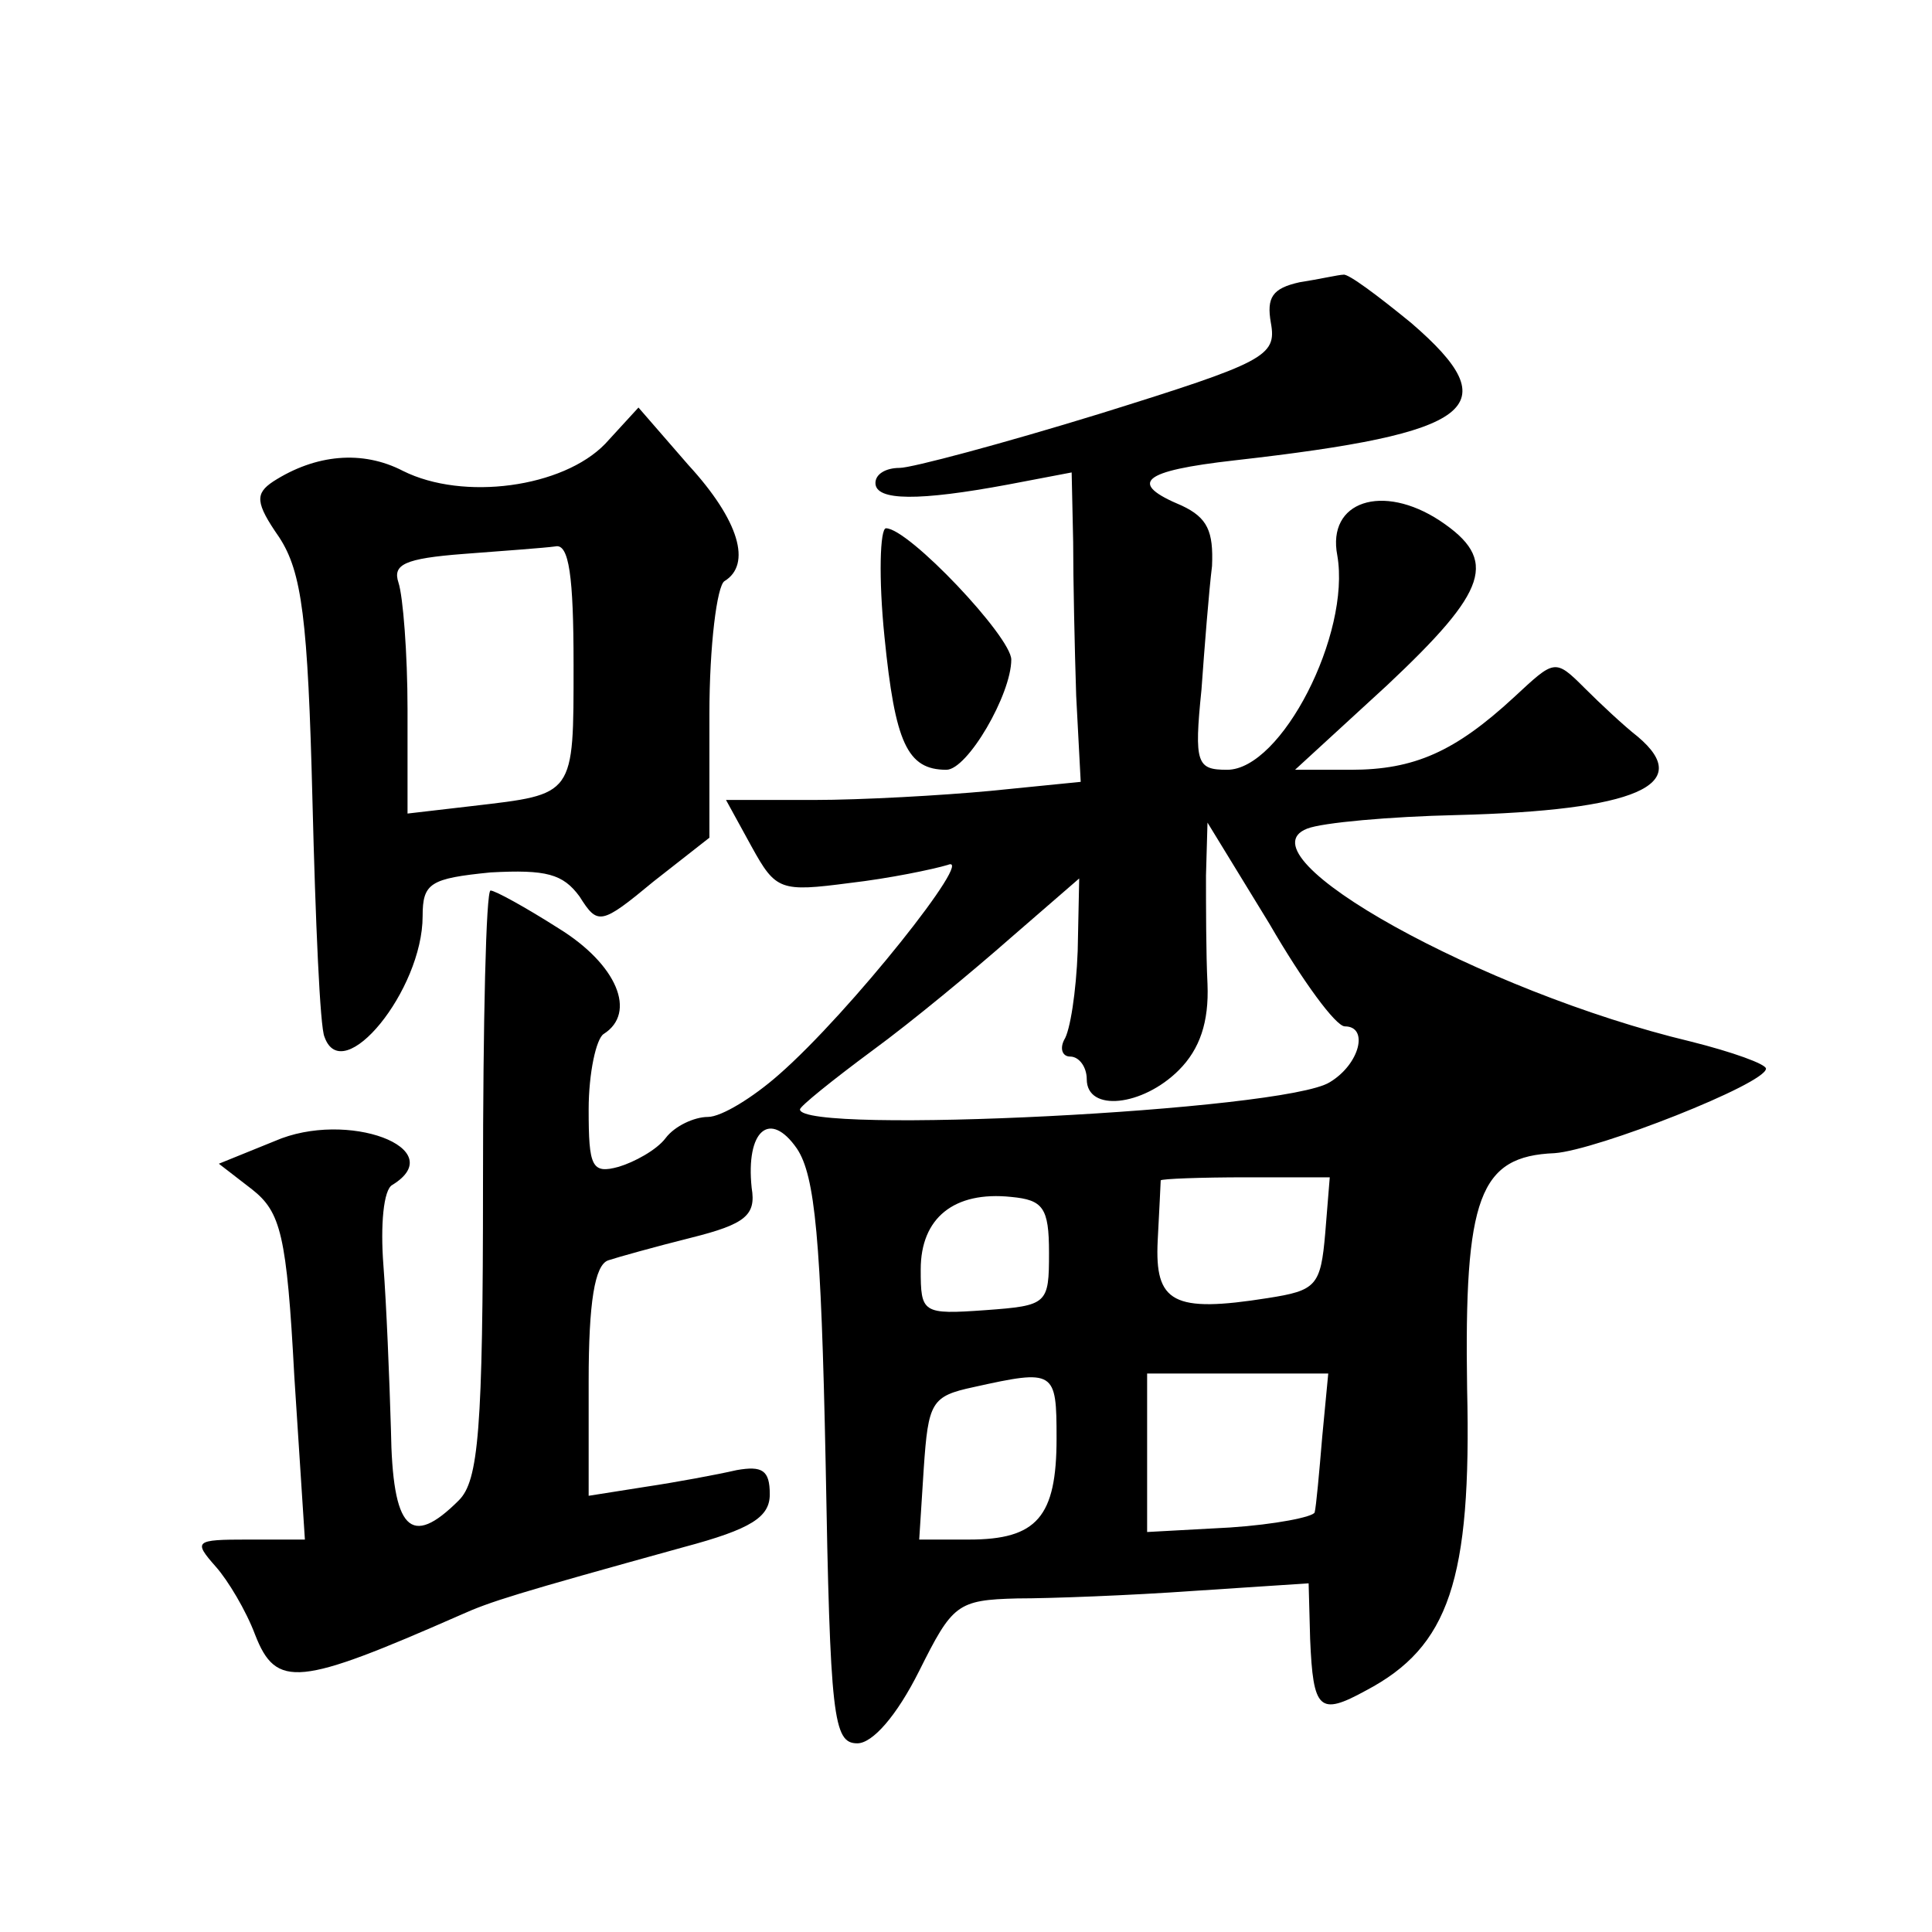 <?xml version="1.0" standalone="no"?>
<!DOCTYPE svg PUBLIC "-//W3C//DTD SVG 20010904//EN"
 "http://www.w3.org/TR/2001/REC-SVG-20010904/DTD/svg10.dtd">
<svg version="1.0" xmlns="http://www.w3.org/2000/svg"
 width="128pt" height="128pt" viewBox="0 0 128 128"
 preserveAspectRatio="xMidYMid meet">
<g transform="translate(0,128) scale(0.1,-0.1)"
fill="#0" stroke="none">
<path d="M861 1093 c-18 -4 -22 -10 -19 -27 4 -22 -4 -26 -113 -60 -65 -20 -125
-36 -133 -36 -9 0 -16 -4 -16 -10 0 -12 29 -12 88 -1 l42 8 1 -46 c0 -25 1 -71
2 -102 l3 -57 -60 -6 c-32 -3 -85 -6 -117 -6 l-58 0 17 -31 c16 -29 19 -30 65 -24
26 3 55 9 65 12 19 8 -65 -98 -112 -139 -17 -15 -38 -28 -47 -28 -9 0 -22 -6 -28
-14 -6 -8 -21 -16 -31 -19 -18 -5 -20 0 -20 38 0 24 5 47 10 50 22 14 9 46 -30
70 -22 14 -42 25 -45 25 -3 0 -5 -87 -5 -194 0 -164 -3 -197 -16 -210 -32 -32 -44
-20 -45 47 -1 34 -3 83 -5 109 -2 26 0 50 6 53 39 24 -30 50 -78 29 l-37 -15 22
-17 c19 -15 23 -30 28 -124 l7 -108 -38 0 c-35 0 -36 -1 -21 -18 8 -9 20 -29 26
-45 14 -36 29 -34 136 13 20 9 36 14 148 45 45 12 57 20 57 35 0 16 -5 19 -22 16
-13 -3 -40 -8 -60 -11 l-38 -6 0 76 c0 52 4 77 13 80 6 2 31 9 55 15 36 9 43 15
40 33 -4 38 12 52 30 26 12 -18 16 -60 19 -208 3 -169 5 -186 21 -186 10 0 26 18
41 48 22 44 25 47 65 48 22 0 75 2 117 5 l76 5 1 -37 c2 -47 6 -51 37 -34 55 29
70 73 67 200 -2 127 8 154 58 156 28 2 140 46 140 56 0 3 -22 11 -50 18 -138 33
-300 123 -254 141 10 4 55 8 99 9 119 3 158 20 120 52 -9 7 -25 22 -35 32 -20 20
-20 19 -47 -6 -39 -36 -66 -48 -108 -48 l-37 0 61 56 c67 63 74 83 35 109 -38 25
-75 13 -68 -23 9 -52 -37 -142 -73 -142 -20 0 -22 4 -17 53 2 28 5 66 7 82 1 23
-3 32 -20 40 -36 15 -27 23 35 30 159 18 182 35 117 91 -22 18 -42 33 -45 32 -3
0 -16 -3 -29 -5z m30 -493 c16 0 10 -25 -10 -37 -30 -19 -351 -35 -351 -18 0 2
21 19 48 39 26 19 67 53 92 75 l45 39 -1 -48 c-1 -27 -5 -53 -9 -59 -3 -6 -1 -11
4 -11 6 0 11 -7 11 -15 0 -22 37 -18 61 6 14 14 20 32 19 57 -1 20 -1 53 -1 72
l1 35 41 -67 c22 -38 44 -68 50 -68z m-13 -137 c-3 -35 -6 -38 -38 -43 -63 -10
-75 -3 -73 38 1 20 2 38 2 40 1 1 26 2 57 2 l55 0 -3 -37z m-183 -13 c0 -34 -1
-35 -42 -38 -42 -3 -43 -2 -43 27 0 34 22 52 60 48 21 -2 25 -7 25 -37z m5 -123
c0 -52 -13 -67 -58 -67 l-33 0 3 47 c3 44 5 48 33 54 54 12 55 11 55 -34z m176
1 c-2 -24 -4 -46 -5 -50 -1 -3 -26 -8 -56 -10 l-55 -3 0 53 0 52 60 0 60 0 -4 -42z
M401 986 c-28 -29 -94 -38 -134 -18 -27 14 -58 11 -86 -7 -12 -8 -12 -14 4 -37
15 -23 19 -54 22 -174 2 -80 5 -151 8 -157 12 -34 65 31 65 80 0 22 5 25 45 29
37 2 48 -1 59 -16 12 -19 14 -19 49 10 l37 29 0 82 c0 45 5 85 10 88 18 11 10 40
-24 77 l-33 38 -22 -24z m-21 -146 c0 -88 1 -86 -67 -94 l-43 -5 0 69 c0 37 -3
75 -6 84 -4 12 4 16 43 19 26 2 54 4 61 5 9 2 12 -20 12 -78z M586 858 c7 -70 15
-88 41 -88 14 0 43 50 43 73 0 15 -68 87 -83 87 -4 0 -5 -33 -1 -72z"/>
</g>
</svg>
